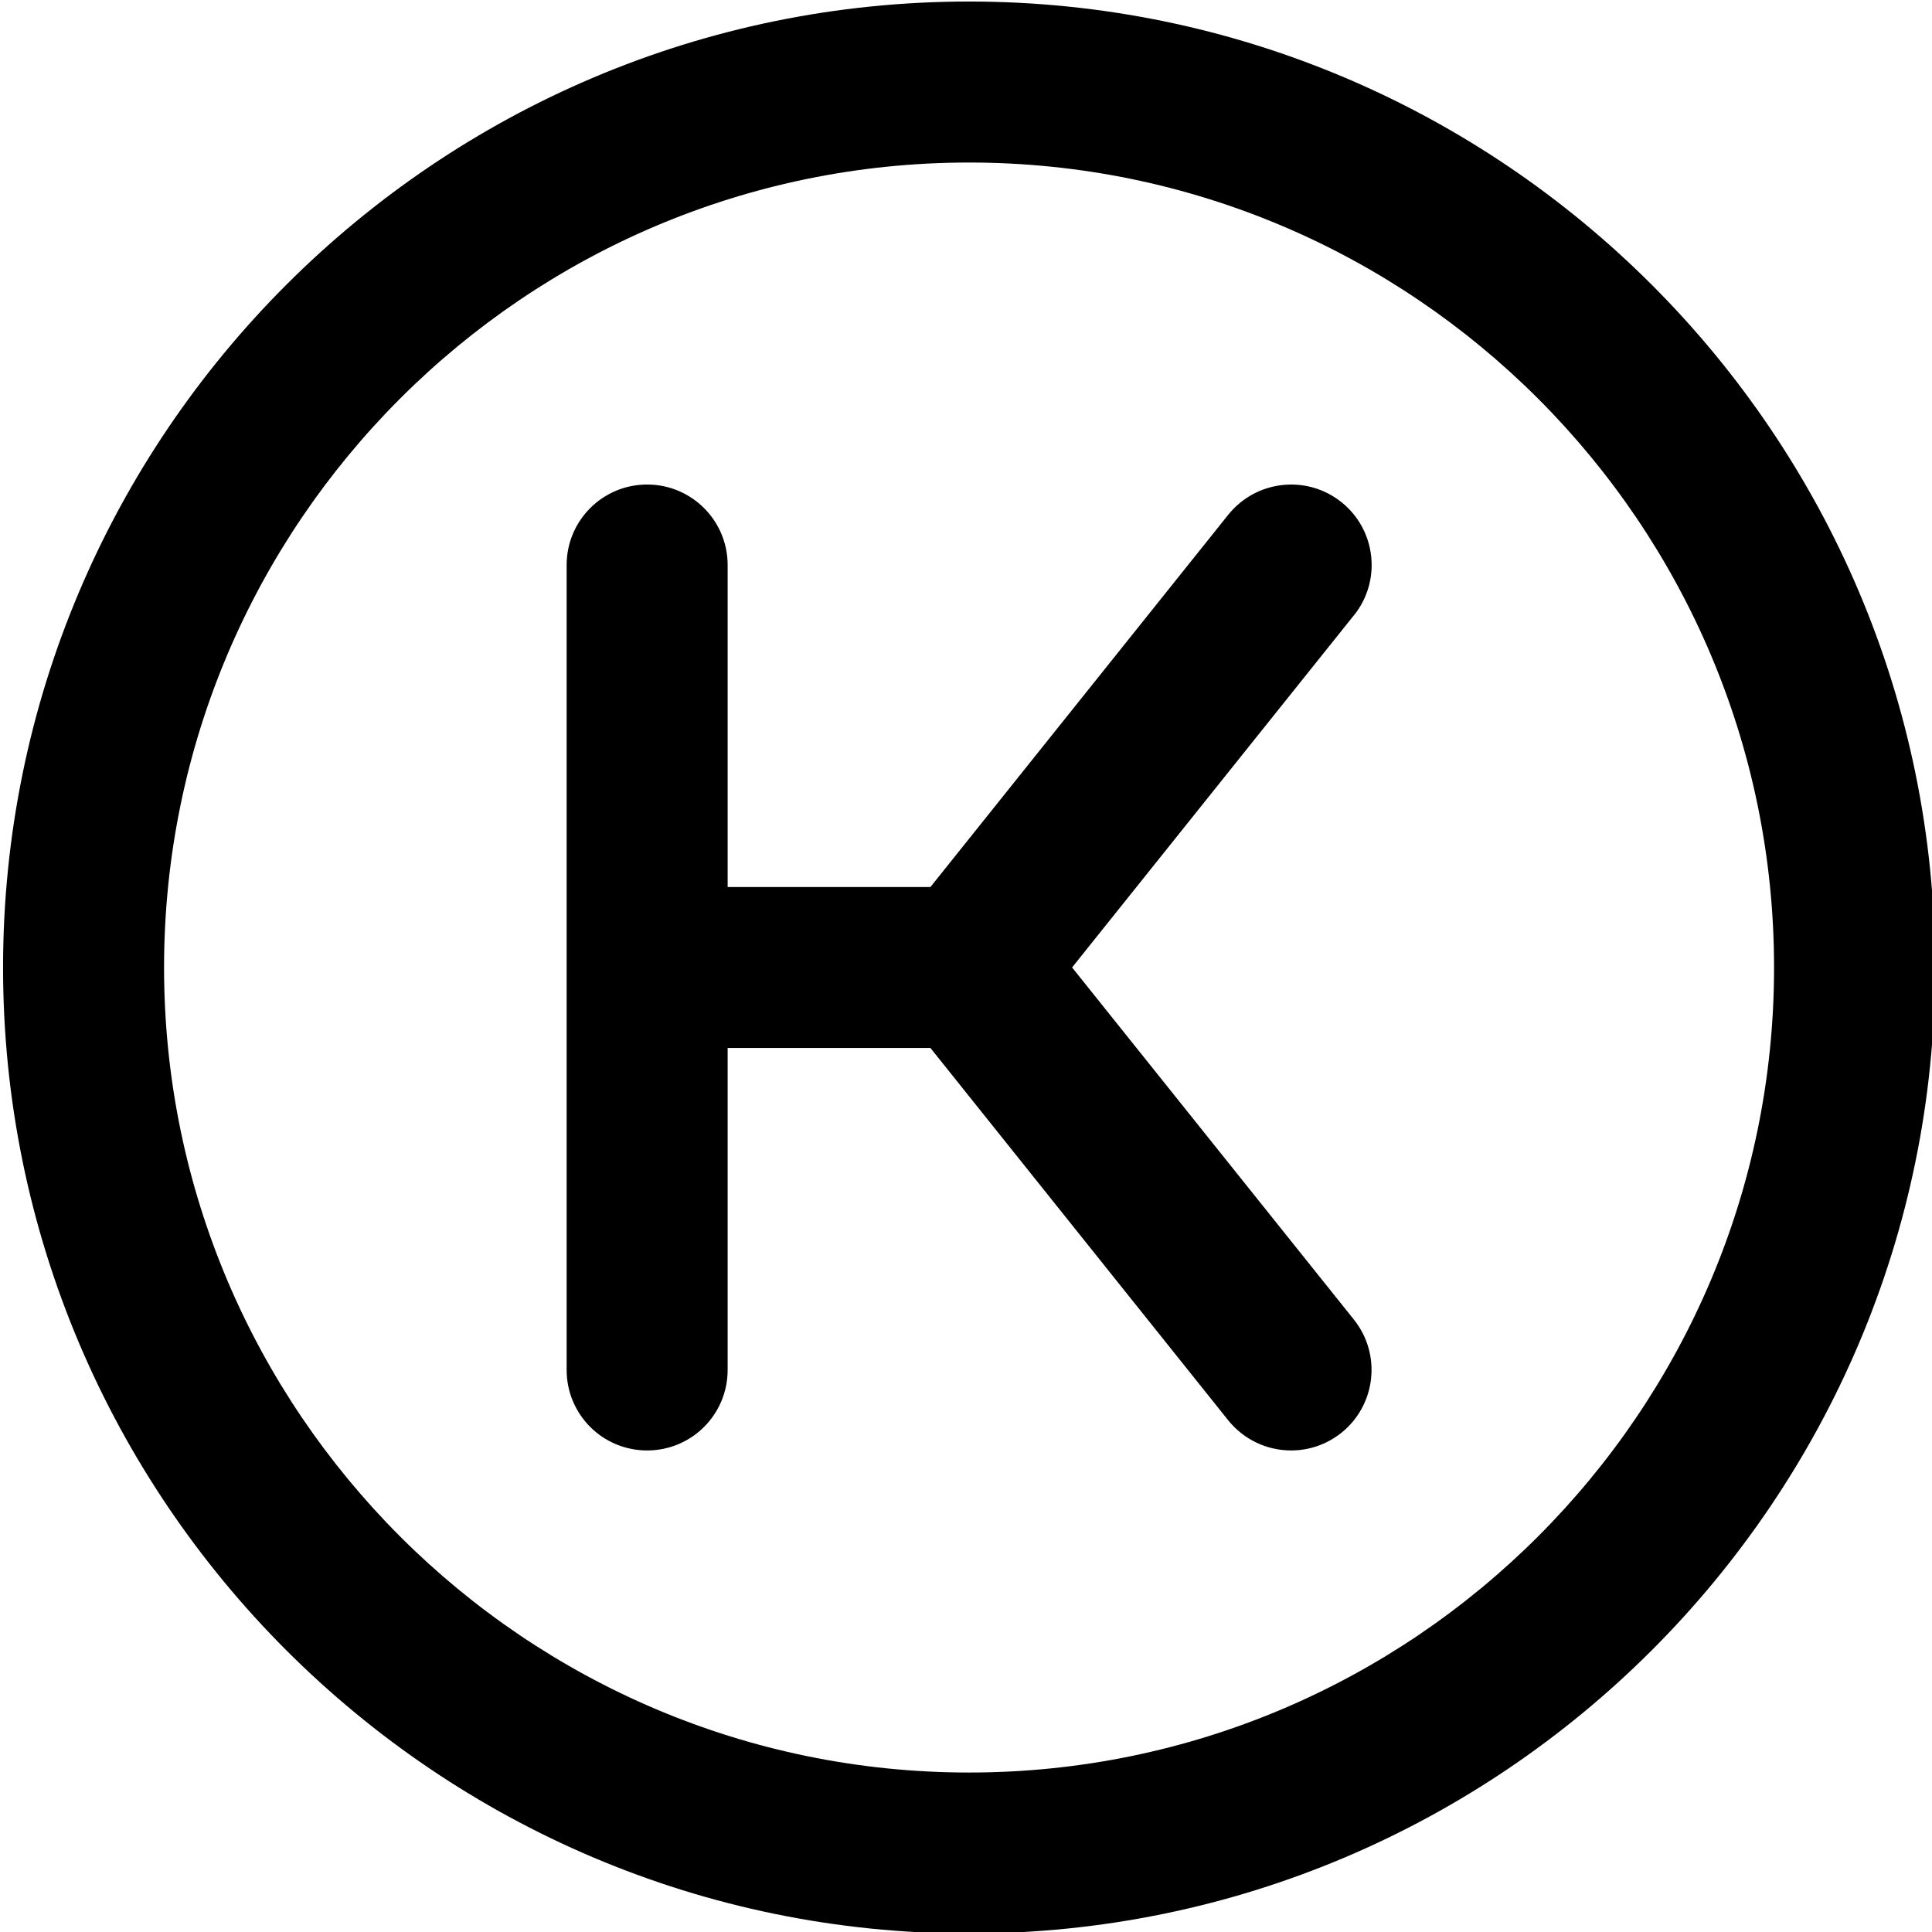 <?xml version="1.0" encoding="UTF-8"?>
<svg xmlns="http://www.w3.org/2000/svg" id="Layer_1" data-name="Layer 1" viewBox="0 0 24 24" width="512" height="512"><path d="m12.038.019C5.421.019.038,5.402.038,12.019s5.383,12,12,12,12-5.384,12-12S18.655.019,12.038.019Zm0,22c-5.514,0-10-4.486-10-10S6.524,2.019,12.038,2.019s10,4.486,10,10-4.486,10-10,10Zm4.781-14.376l-3.501,4.375,3.501,4.375c.345.432.274,1.061-.156,1.406-.185.147-.405.219-.624.219-.294,0-.584-.129-.782-.375l-3.699-4.625h-2.519v4c0,.553-.447,1-1,1s-1-.447-1-1V7.019c0-.552.447-1,1-1s1,.448,1,1v4h2.519l3.7-4.625c.346-.43.974-.501,1.406-.156.431.345.501.974.156,1.405Z"/></svg>
